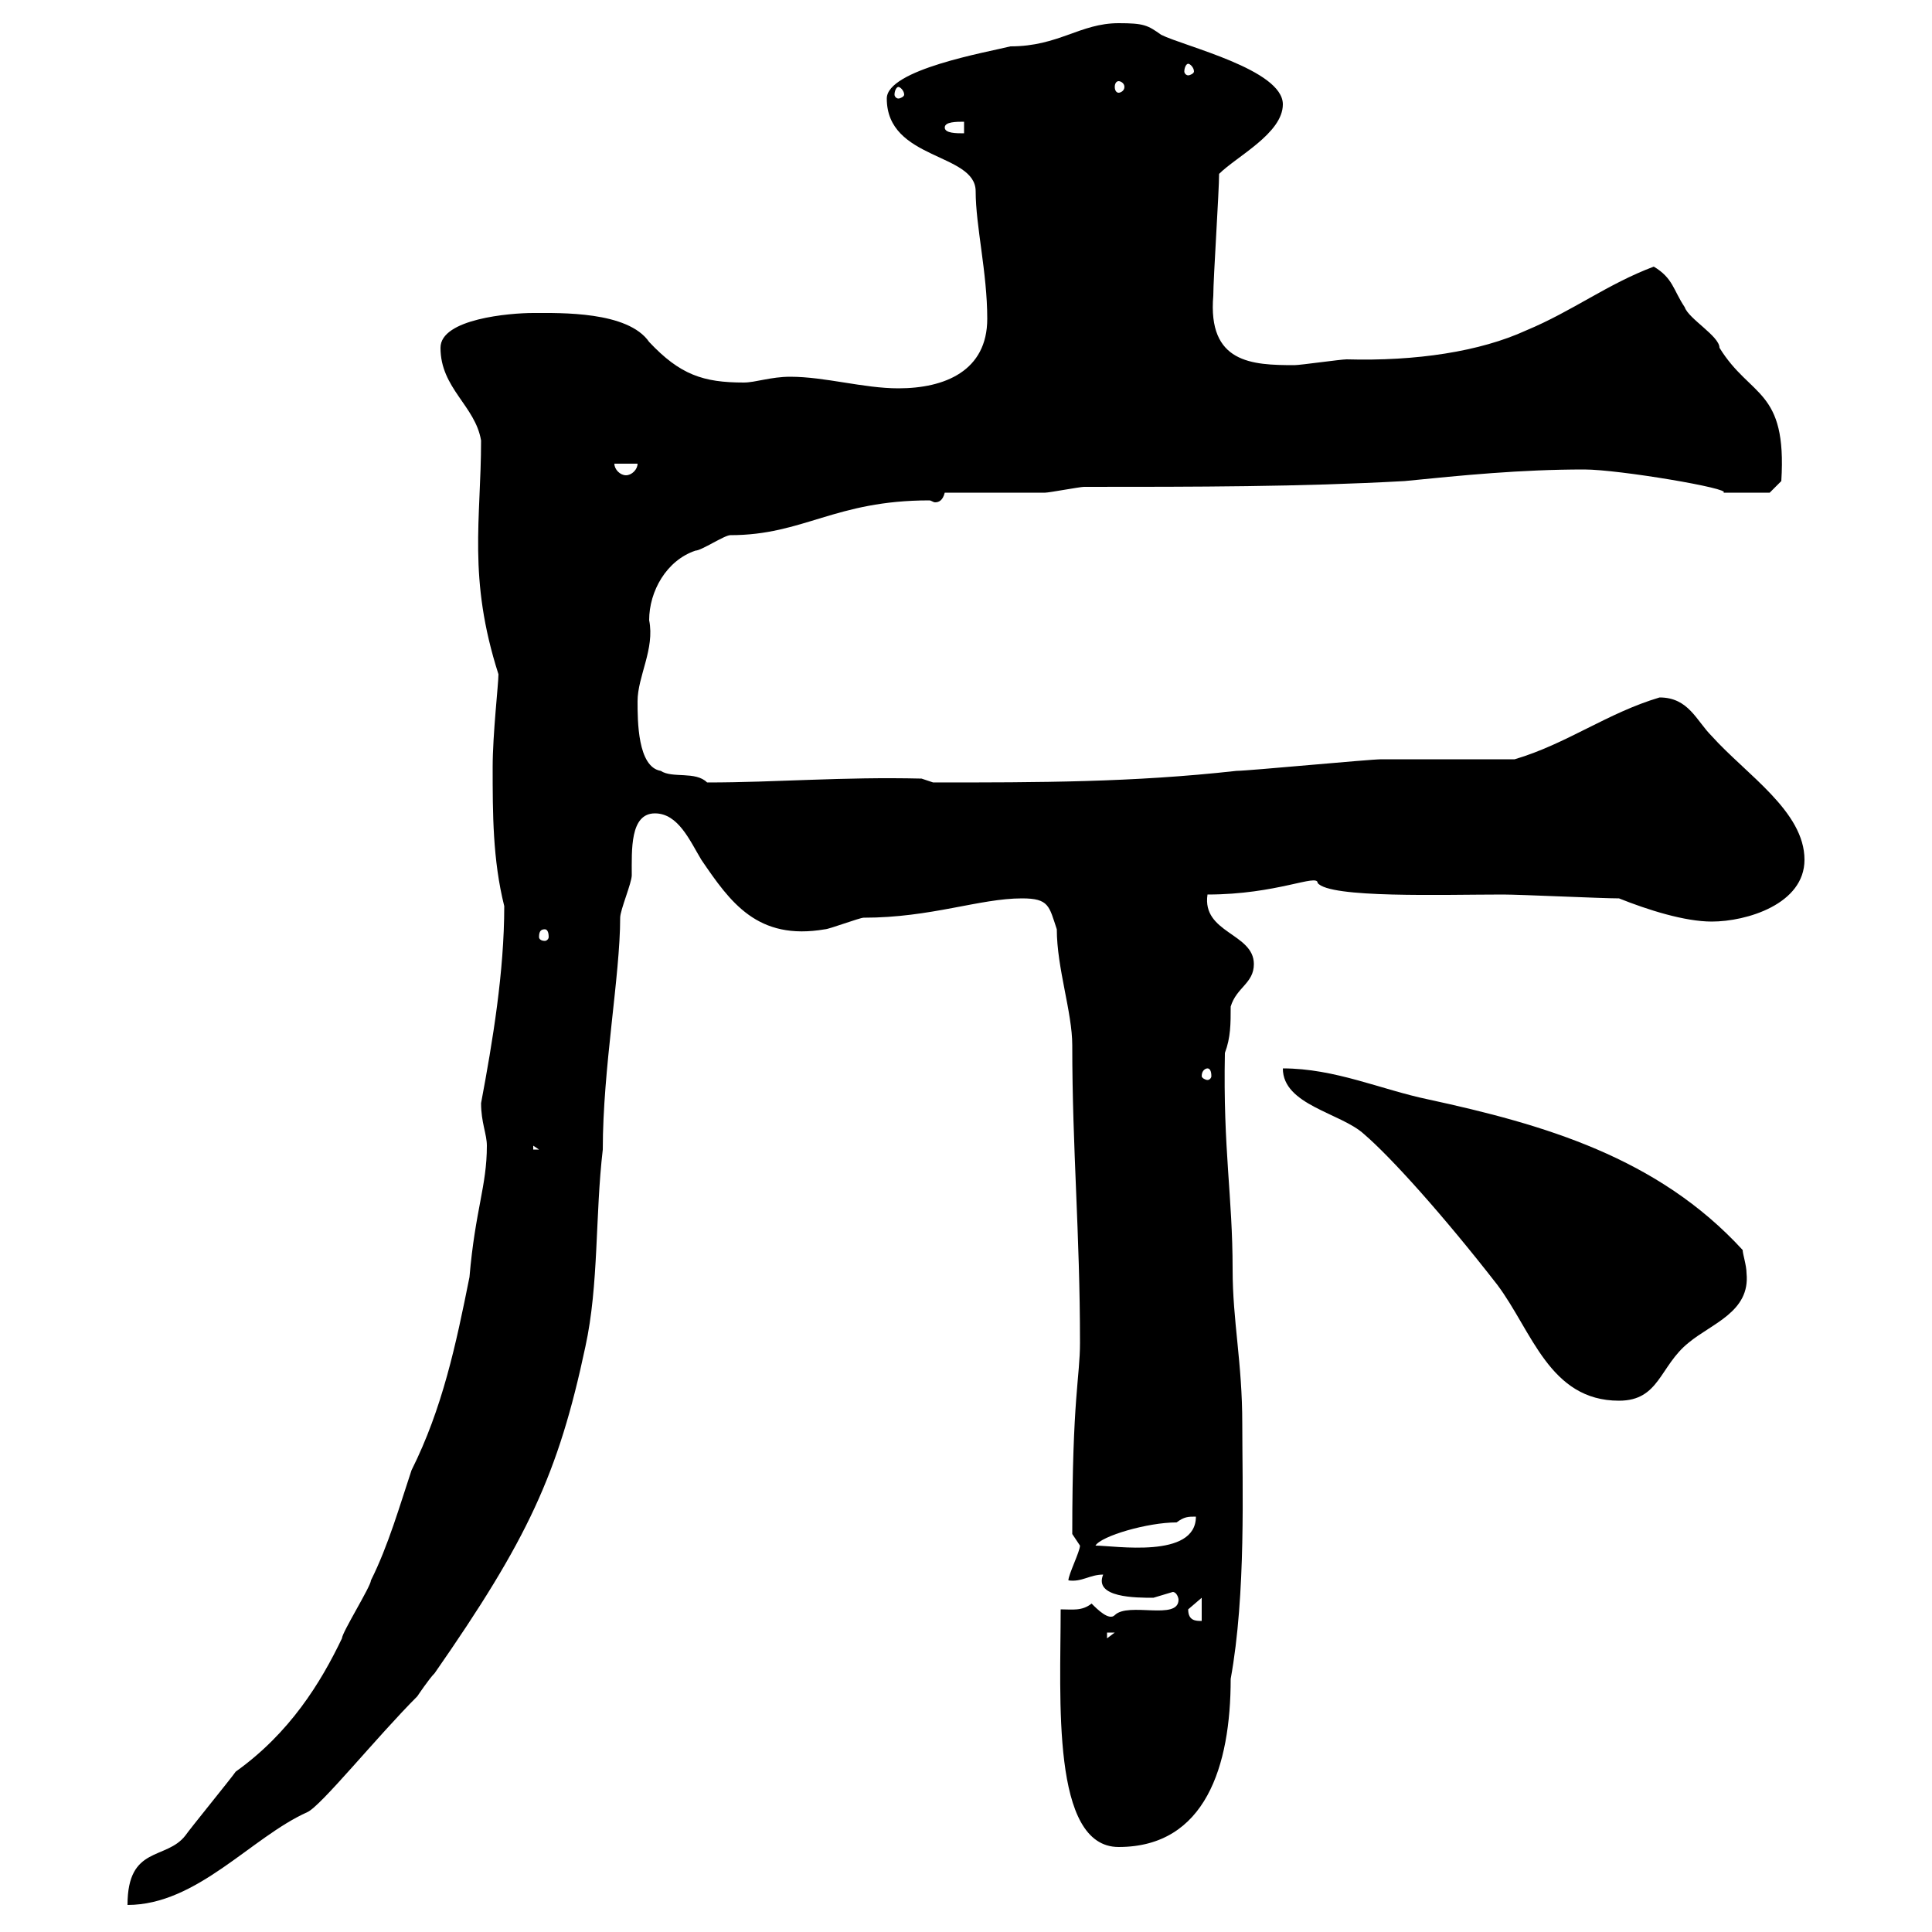 <svg xmlns="http://www.w3.org/2000/svg" xmlns:xlink="http://www.w3.org/1999/xlink" width="300" height="300"><path d="M75.60 177.90C75.60 184.20 73.80 187.80 72.90 198.30C70.80 208.80 68.70 218.70 63.90 228.30C62.10 233.70 60.30 240 57.60 245.40C57.60 246.30 53.10 253.50 53.10 254.40C49.80 261.30 45 269.10 36.60 275.10C36 276 29.40 284.10 28.80 285C25.80 288.90 19.80 286.50 19.80 295.80C30.60 295.80 39 285.30 47.70 281.40C49.80 280.50 58.50 269.70 64.80 263.40C64.80 263.40 66.60 260.70 67.50 259.80C81.90 239.10 86.70 228.90 90.90 209.10C93 199.50 92.40 188.70 93.60 178.50C93.60 165.90 96.30 151.50 96.30 142.50C96.30 141.30 98.10 137.10 98.10 135.90C98.10 132 97.80 126.30 101.70 126.30C105.30 126.30 107.10 130.50 108.90 133.50C113.40 140.10 117.60 146.10 128.10 144.30C128.70 144.30 133.50 142.50 134.10 142.50C144.60 142.50 152.10 139.50 158.70 139.50C162.90 139.50 162.90 140.70 164.10 144.30C164.10 150.30 166.50 157.20 166.50 162.30C166.50 178.50 167.70 191.40 167.70 208.50C167.70 213.90 166.50 216.90 166.50 238.20C166.50 238.20 167.70 240 167.70 240C167.70 240.90 165.90 244.50 165.90 245.40C168 245.70 169.20 244.50 171.30 244.50C169.80 248.10 176.40 248.10 179.10 248.10C179.10 248.10 182.10 247.20 182.10 247.20C182.70 247.20 183 248.10 183 248.40C183 251.70 175.20 248.70 173.10 250.80C172.20 251.70 170.40 249.90 169.50 249C168 250.20 166.50 249.90 164.70 249.90C164.70 263.70 163.20 286.80 173.70 286.80C187.20 286.80 191.10 274.20 191.10 260.70C193.50 247.50 192.90 230.70 192.90 221.10C192.90 211.50 191.40 205.20 191.40 197.10C191.40 185.70 189.90 178.50 190.20 163.50C191.10 161.10 191.10 159 191.10 156.30C192 153.30 194.70 152.70 194.70 149.70C194.70 144.90 186.60 144.90 187.50 138.90C198.30 138.90 204.60 135.60 204.60 137.10C206.40 139.50 224.10 138.90 233.40 138.90C236.10 138.90 248.70 139.50 251.40 139.50C255.90 141.30 261.60 143.10 265.80 143.10C271.20 143.10 280.20 140.40 280.20 133.50C280.20 126 271.20 120.30 265.80 114.30C263.40 111.90 262.20 108.30 257.70 108.30C249.60 110.70 243.30 115.50 235.20 117.90C232.50 117.90 217.20 117.90 214.50 117.90C212.70 117.90 193.80 119.70 192 119.70C175.80 121.50 161.40 121.50 144.90 121.50L143.10 120.90C130.80 120.60 120.60 121.50 109.80 121.50C108 119.70 104.40 120.90 102.60 119.70C99 119.10 99 111.90 99 108.90C99 105 101.70 100.80 100.80 96.30C100.80 91.80 103.50 87 108 85.50C108.90 85.50 112.50 83.10 113.40 83.10C124.80 83.10 129.60 77.70 144.30 77.70C144.60 77.70 144.90 78 145.20 78C145.80 78 146.40 77.70 146.70 76.50C149.70 76.50 159.30 76.50 162.30 76.50C162.90 76.50 167.70 75.60 168.30 75.60C185.70 75.60 201.90 75.60 218.10 74.70C227.10 73.80 236.10 72.90 246 72.90C251.40 72.90 269.10 75.90 267.60 76.50C271.20 76.50 274.50 76.50 274.80 76.50L276.60 74.70C277.50 60.30 271.80 61.80 267 54C267 52.20 262.20 49.50 261.60 47.70C259.80 45 259.80 43.20 256.80 41.40C249.60 44.10 244.20 48.30 237 51.30C229.80 54.60 219.90 56.10 209.10 55.80C208.20 55.80 201.90 56.70 201 56.70C194.40 56.70 187.50 56.40 188.40 45.90C188.40 43.20 189.30 29.70 189.30 27C192 24.30 199.20 20.70 199.20 16.20C199.20 10.80 183.90 7.20 180.30 5.40C178.20 3.90 177.60 3.60 173.70 3.60C167.70 3.60 164.40 7.20 156.90 7.20C153.30 8.10 137.70 10.80 137.70 15.30C137.70 24.90 151.50 23.70 151.50 29.70C151.50 35.10 153.30 42.30 153.30 49.50C153.30 57.60 146.70 60.30 139.50 60.30C134.10 60.30 128.10 58.50 122.70 58.50C119.70 58.50 117.30 59.40 115.50 59.40C109.20 59.40 105.60 58.20 100.80 53.10C97.50 48.30 87 48.60 82.80 48.60C79.20 48.60 68.40 49.50 68.40 54C68.40 60.30 73.80 63 74.70 68.40C74.70 80.70 72.60 89.70 77.40 104.70C77.40 106.20 76.50 114 76.50 119.10C76.50 126.30 76.50 133.50 78.30 140.70C78.30 150.90 76.50 161.70 74.70 171.30C74.70 174.30 75.60 176.10 75.60 177.90ZM171.90 253.50L173.10 253.50L171.90 254.40ZM184.50 249.90C184.50 249.90 186.60 248.10 186.60 248.10L186.60 251.70C185.70 251.70 184.50 251.70 184.50 249.90ZM182.70 236.40C183.90 235.50 184.50 235.50 185.70 235.50C185.70 242.10 173.10 240 170.10 240C171 238.50 178.20 236.40 182.70 236.40ZM199.20 165.90C199.20 171.60 208.20 172.80 211.80 176.10C216 179.70 224.10 188.70 232.50 199.50C237.90 206.70 240.60 217.50 251.40 217.50C257.70 217.50 257.70 212.10 262.20 208.50C265.80 205.50 271.80 203.70 271.20 197.70C271.20 196.50 270.60 194.70 270.60 194.10C257.40 179.70 239.70 174.60 221.70 170.70C214.50 169.20 207.30 165.90 199.20 165.90ZM82.80 177.90L83.70 178.50L82.80 178.50ZM187.50 165.90C187.80 165.90 188.10 166.20 188.10 167.10C188.10 167.40 187.80 167.70 187.50 167.70C187.20 167.70 186.60 167.40 186.60 167.10C186.60 166.20 187.20 165.90 187.50 165.90ZM84.60 144.30C84.90 144.30 85.20 144.60 85.20 145.50C85.20 145.80 84.90 146.10 84.60 146.10C84 146.10 83.70 145.80 83.70 145.50C83.70 144.60 84 144.30 84.60 144.30ZM95.40 72L99 72C99 72.90 98.10 73.80 97.20 73.80C96.30 73.80 95.40 72.90 95.40 72ZM146.70 19.80C146.70 18.90 148.50 18.90 149.70 18.90L149.70 20.70C148.50 20.70 146.70 20.70 146.70 19.80ZM139.50 13.50C139.80 13.50 140.40 14.10 140.40 14.70C140.40 15 139.80 15.30 139.50 15.30C139.20 15.30 138.90 15 138.90 14.70C138.90 14.10 139.20 13.50 139.50 13.50ZM173.70 12.60C174 12.60 174.60 12.90 174.60 13.50C174.60 14.10 174 14.40 173.70 14.40C173.40 14.40 173.10 14.10 173.10 13.50C173.10 12.90 173.40 12.60 173.70 12.60ZM184.50 9.90C184.80 9.90 185.40 10.50 185.40 11.10C185.40 11.40 184.80 11.70 184.50 11.70C184.20 11.70 183.90 11.40 183.90 11.10C183.90 10.50 184.20 9.90 184.50 9.90Z"/></svg>